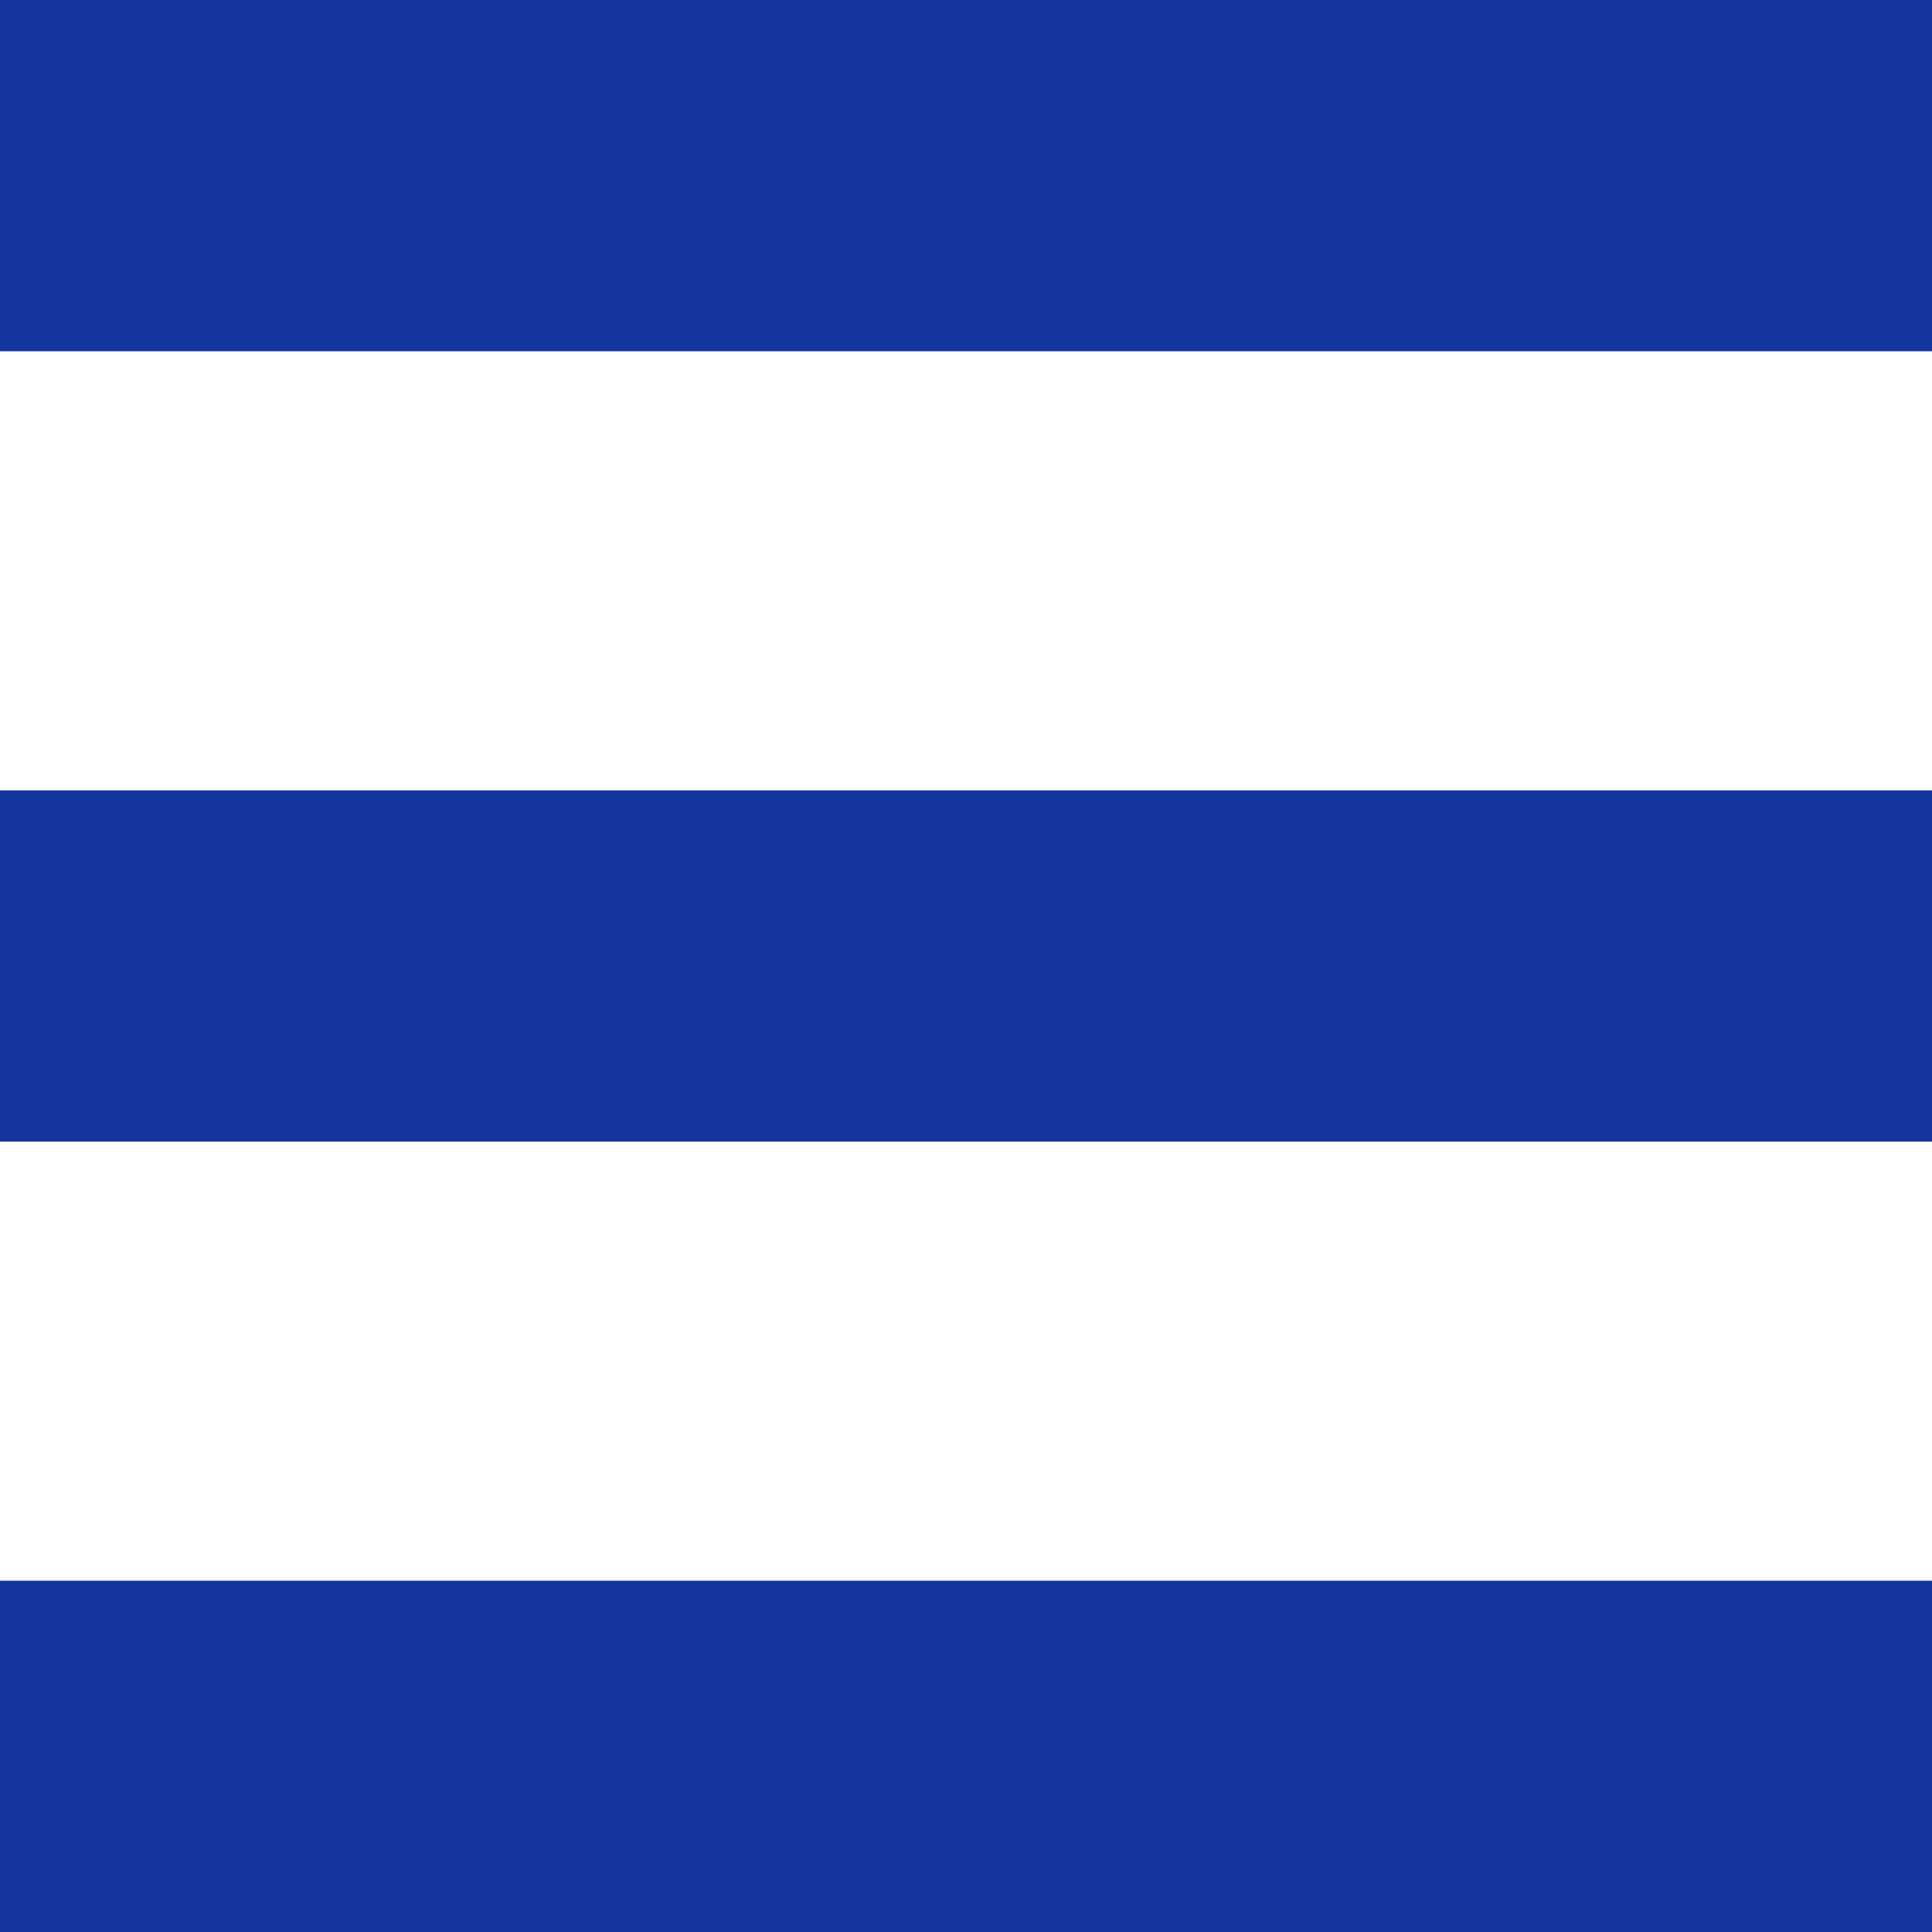 <svg xmlns="http://www.w3.org/2000/svg" width="22" height="22" viewBox="0 0 22 22">
  <g id="in" transform="translate(0.296 -31)">
    <rect id="Rectangle_3580" data-name="Rectangle 3580" width="22" height="4" transform="translate(-0.296 49)" fill="#15359E"/>
    <rect id="Rectangle_3579" data-name="Rectangle 3579" width="22" height="4" transform="translate(-0.296 40)" fill="#15359E"/>
    <rect id="Rectangle_3578" data-name="Rectangle 3578" width="22" height="4" transform="translate(-0.296 31)" fill="#15359E"/>
  </g>
</svg>
